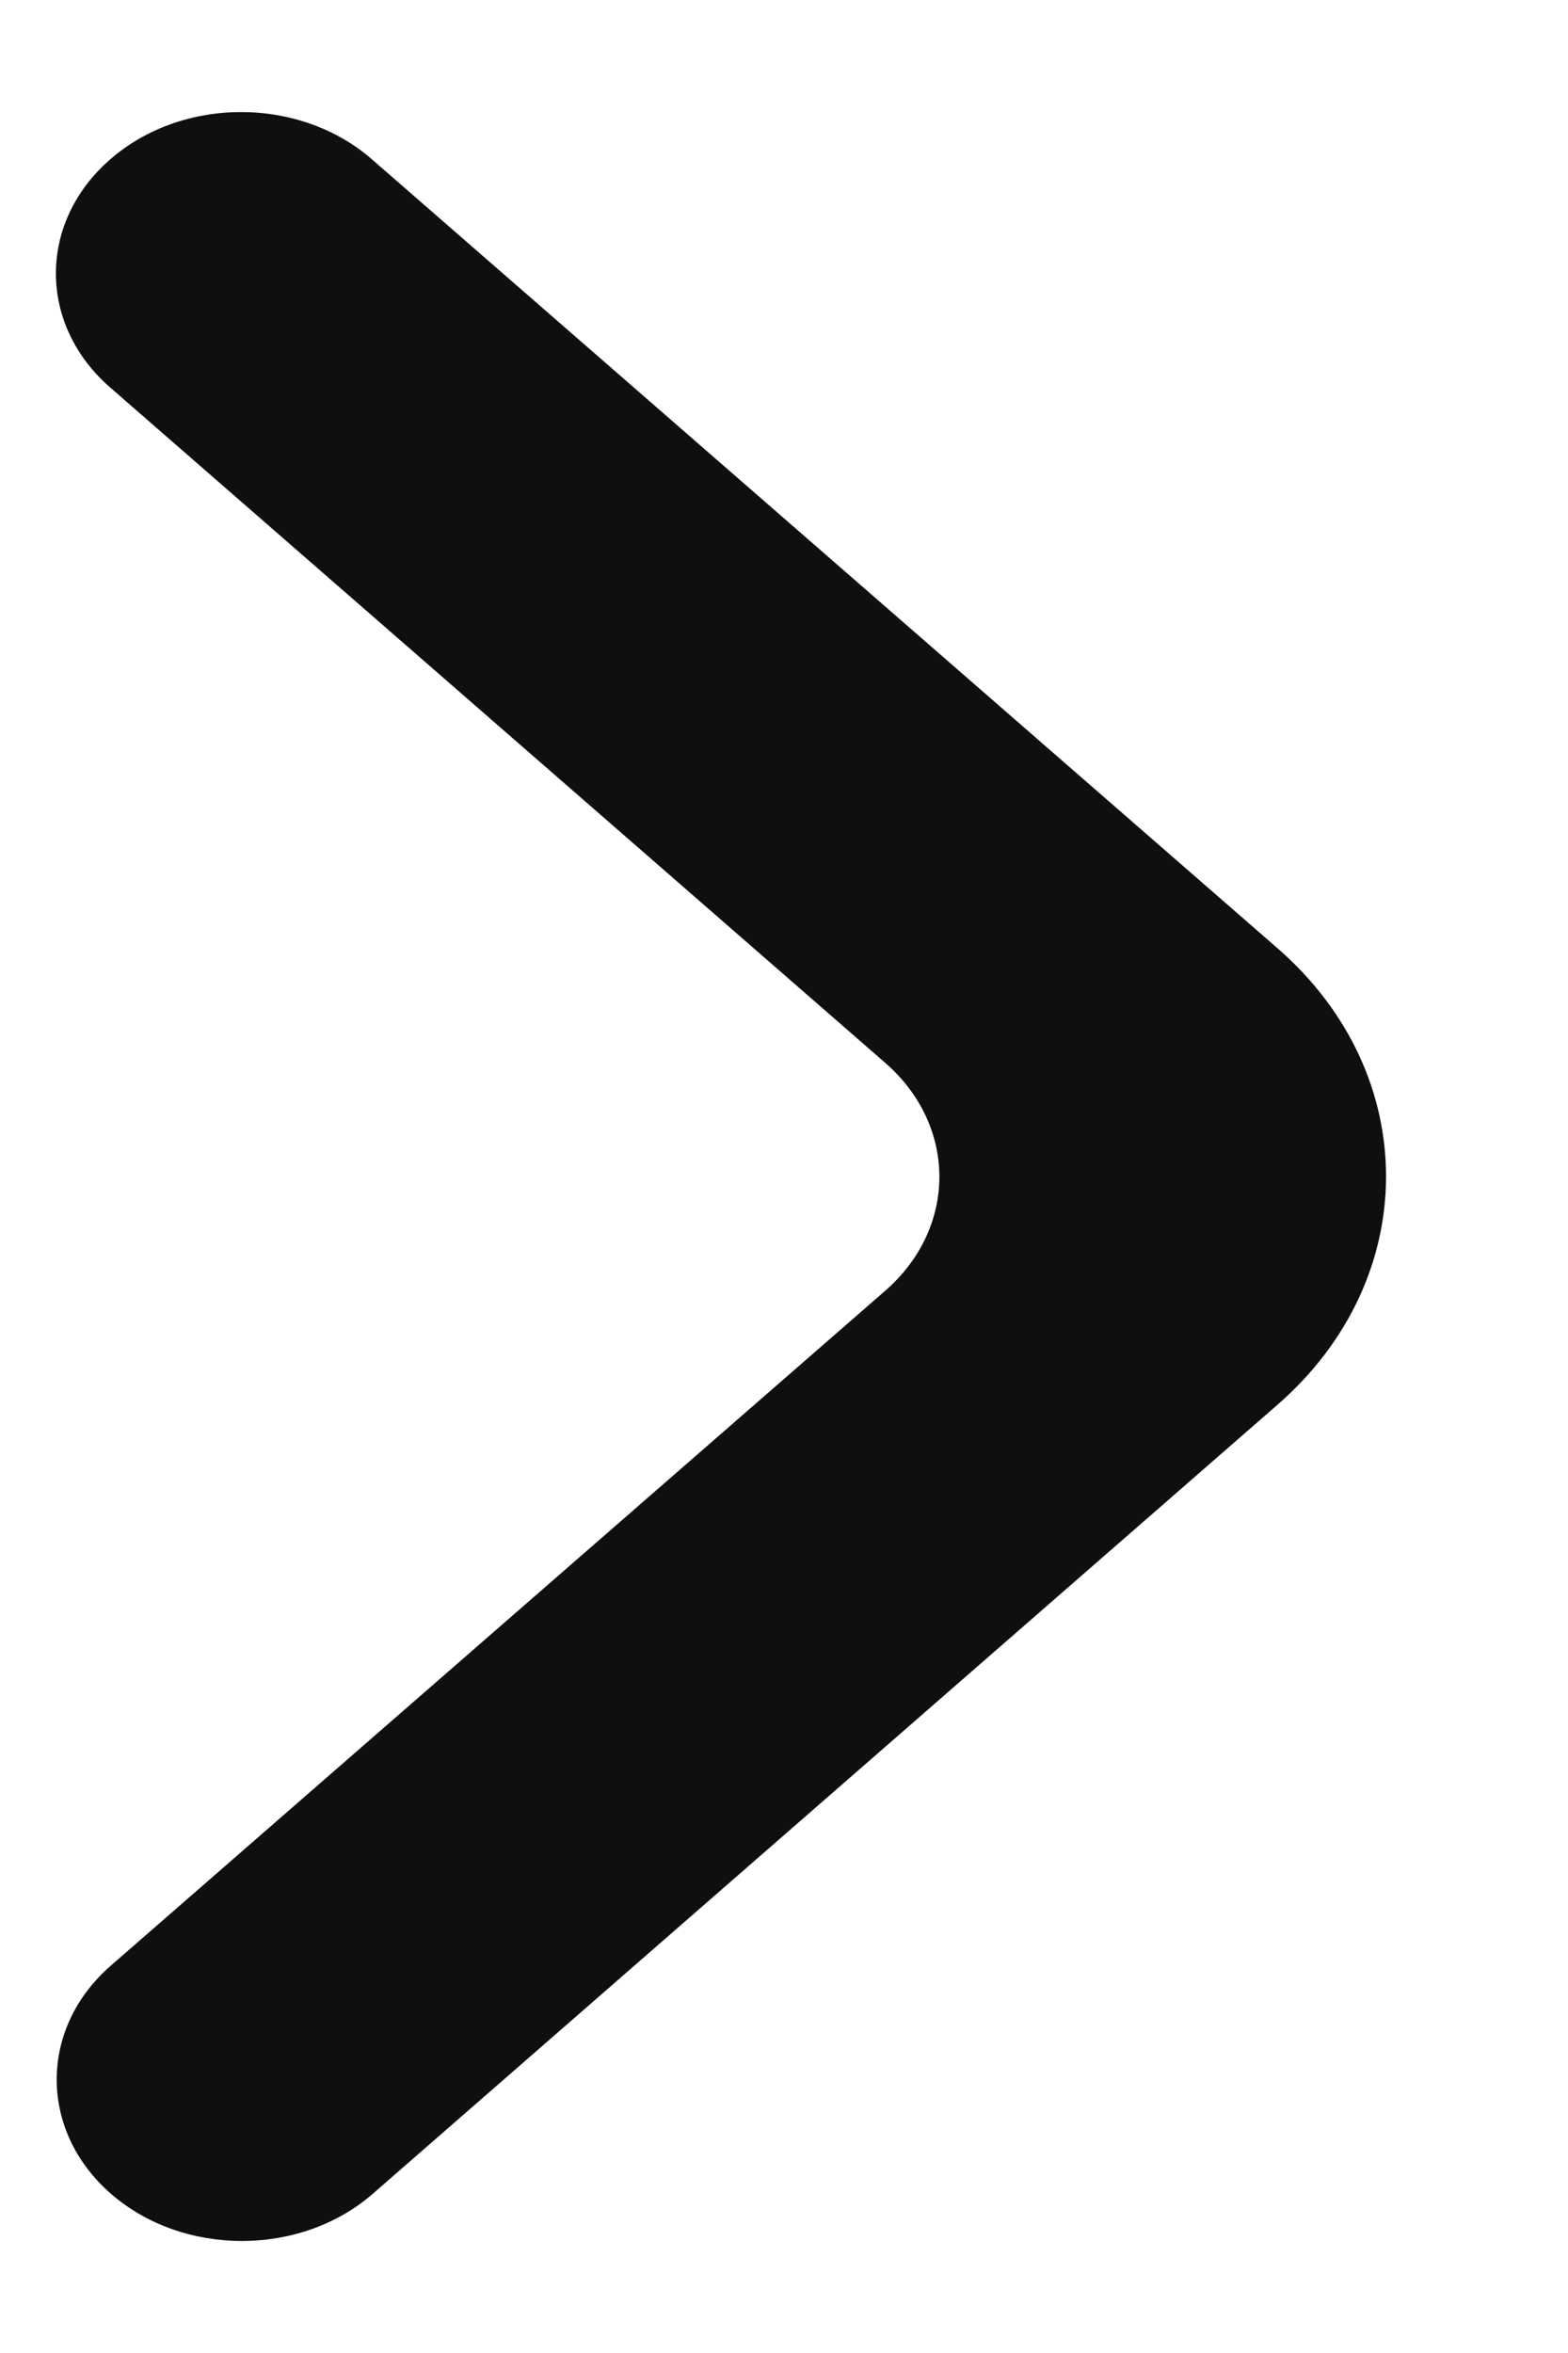 <svg width="8" height="12" viewBox="0 0 8 12" fill="none" xmlns="http://www.w3.org/2000/svg">
<path d="M1.902 11.188C1.533 11.509 0.935 11.509 0.566 11.188C0.197 10.866 0.197 10.345 0.566 10.024L4.516 6.583C4.885 6.262 4.885 5.741 4.516 5.42L0.562 1.976C0.193 1.655 0.193 1.134 0.562 0.813C0.931 0.491 1.529 0.491 1.898 0.813L6.518 4.836C7.256 5.478 7.256 6.52 6.519 7.163L1.902 11.188Z" fill="#0F0F0F"/>
</svg>
